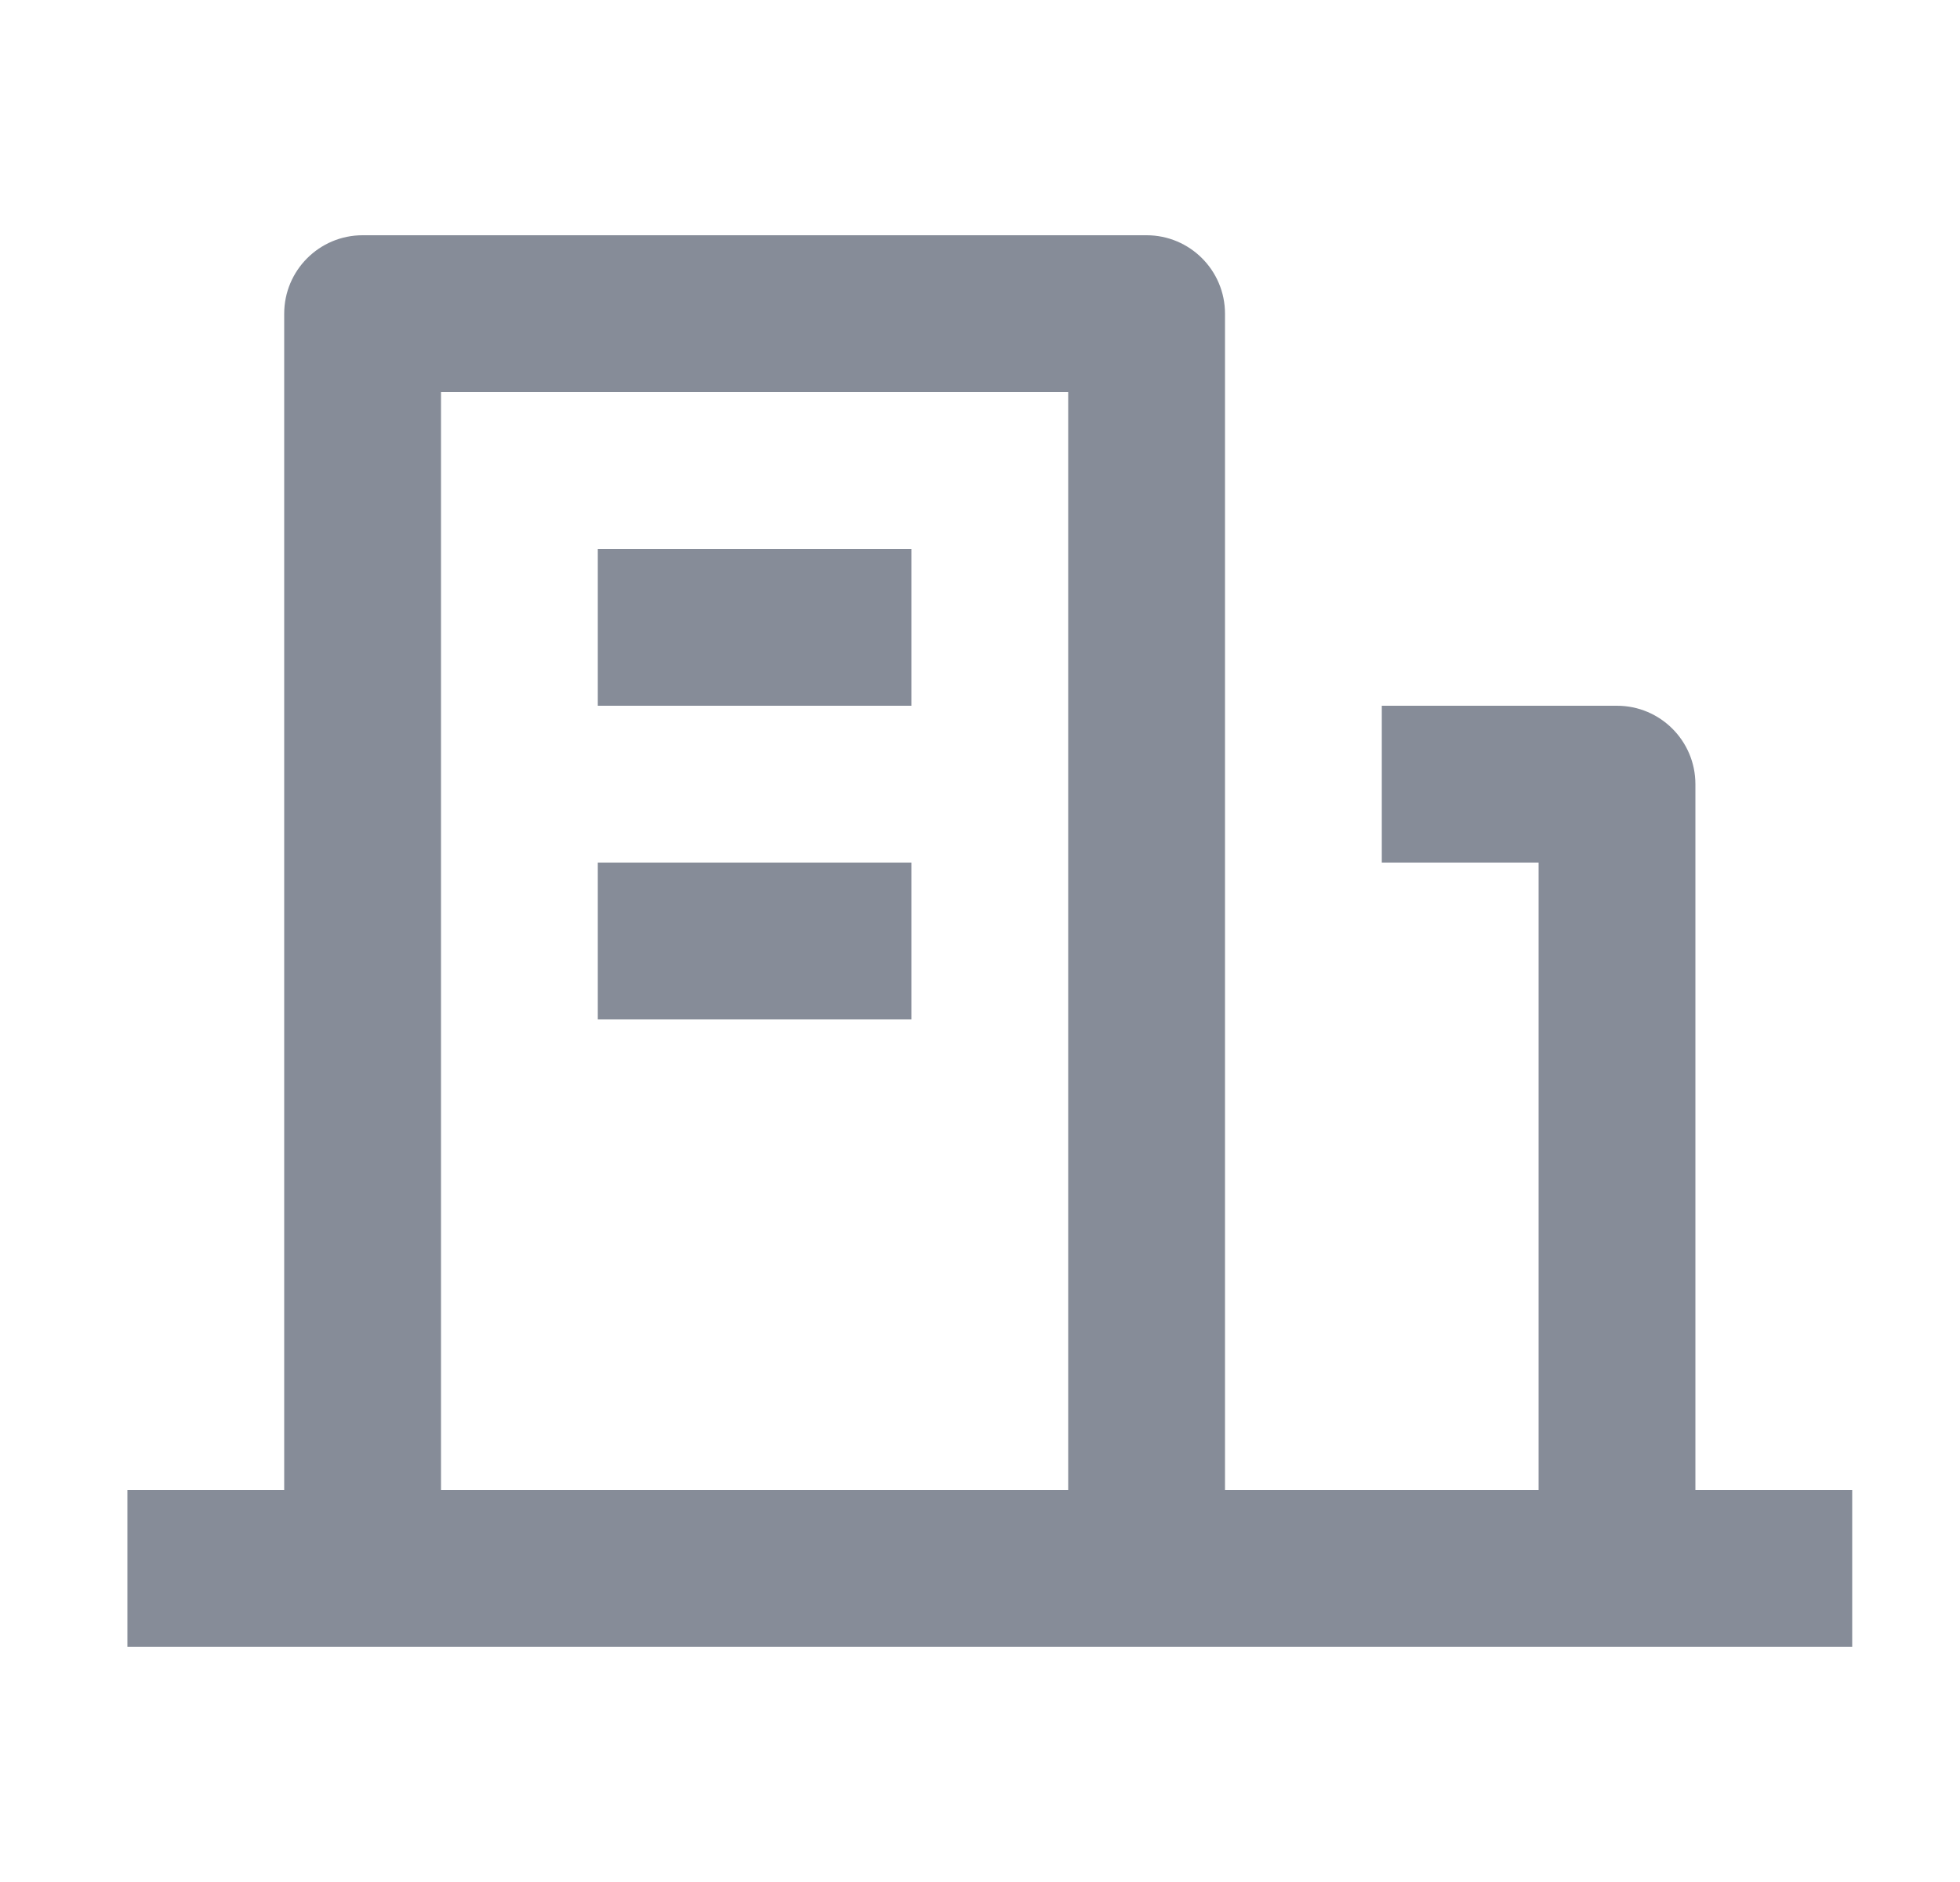 <svg width="25" height="24" viewBox="0 0 25 24" fill="none" xmlns="http://www.w3.org/2000/svg">
<path d="M21.625 19H23.625V21H1.625V19H3.625V4C3.625 3.448 4.073 3 4.625 3H14.625C15.177 3 15.625 3.448 15.625 4V19H19.625V11H17.625V9H20.625C21.177 9 21.625 9.448 21.625 10V19ZM5.625 5V19H13.625V5H5.625ZM7.625 11H11.625V13H7.625V11ZM7.625 7H11.625V9H7.625V7Z" fill="#868C98"/>
</svg>
